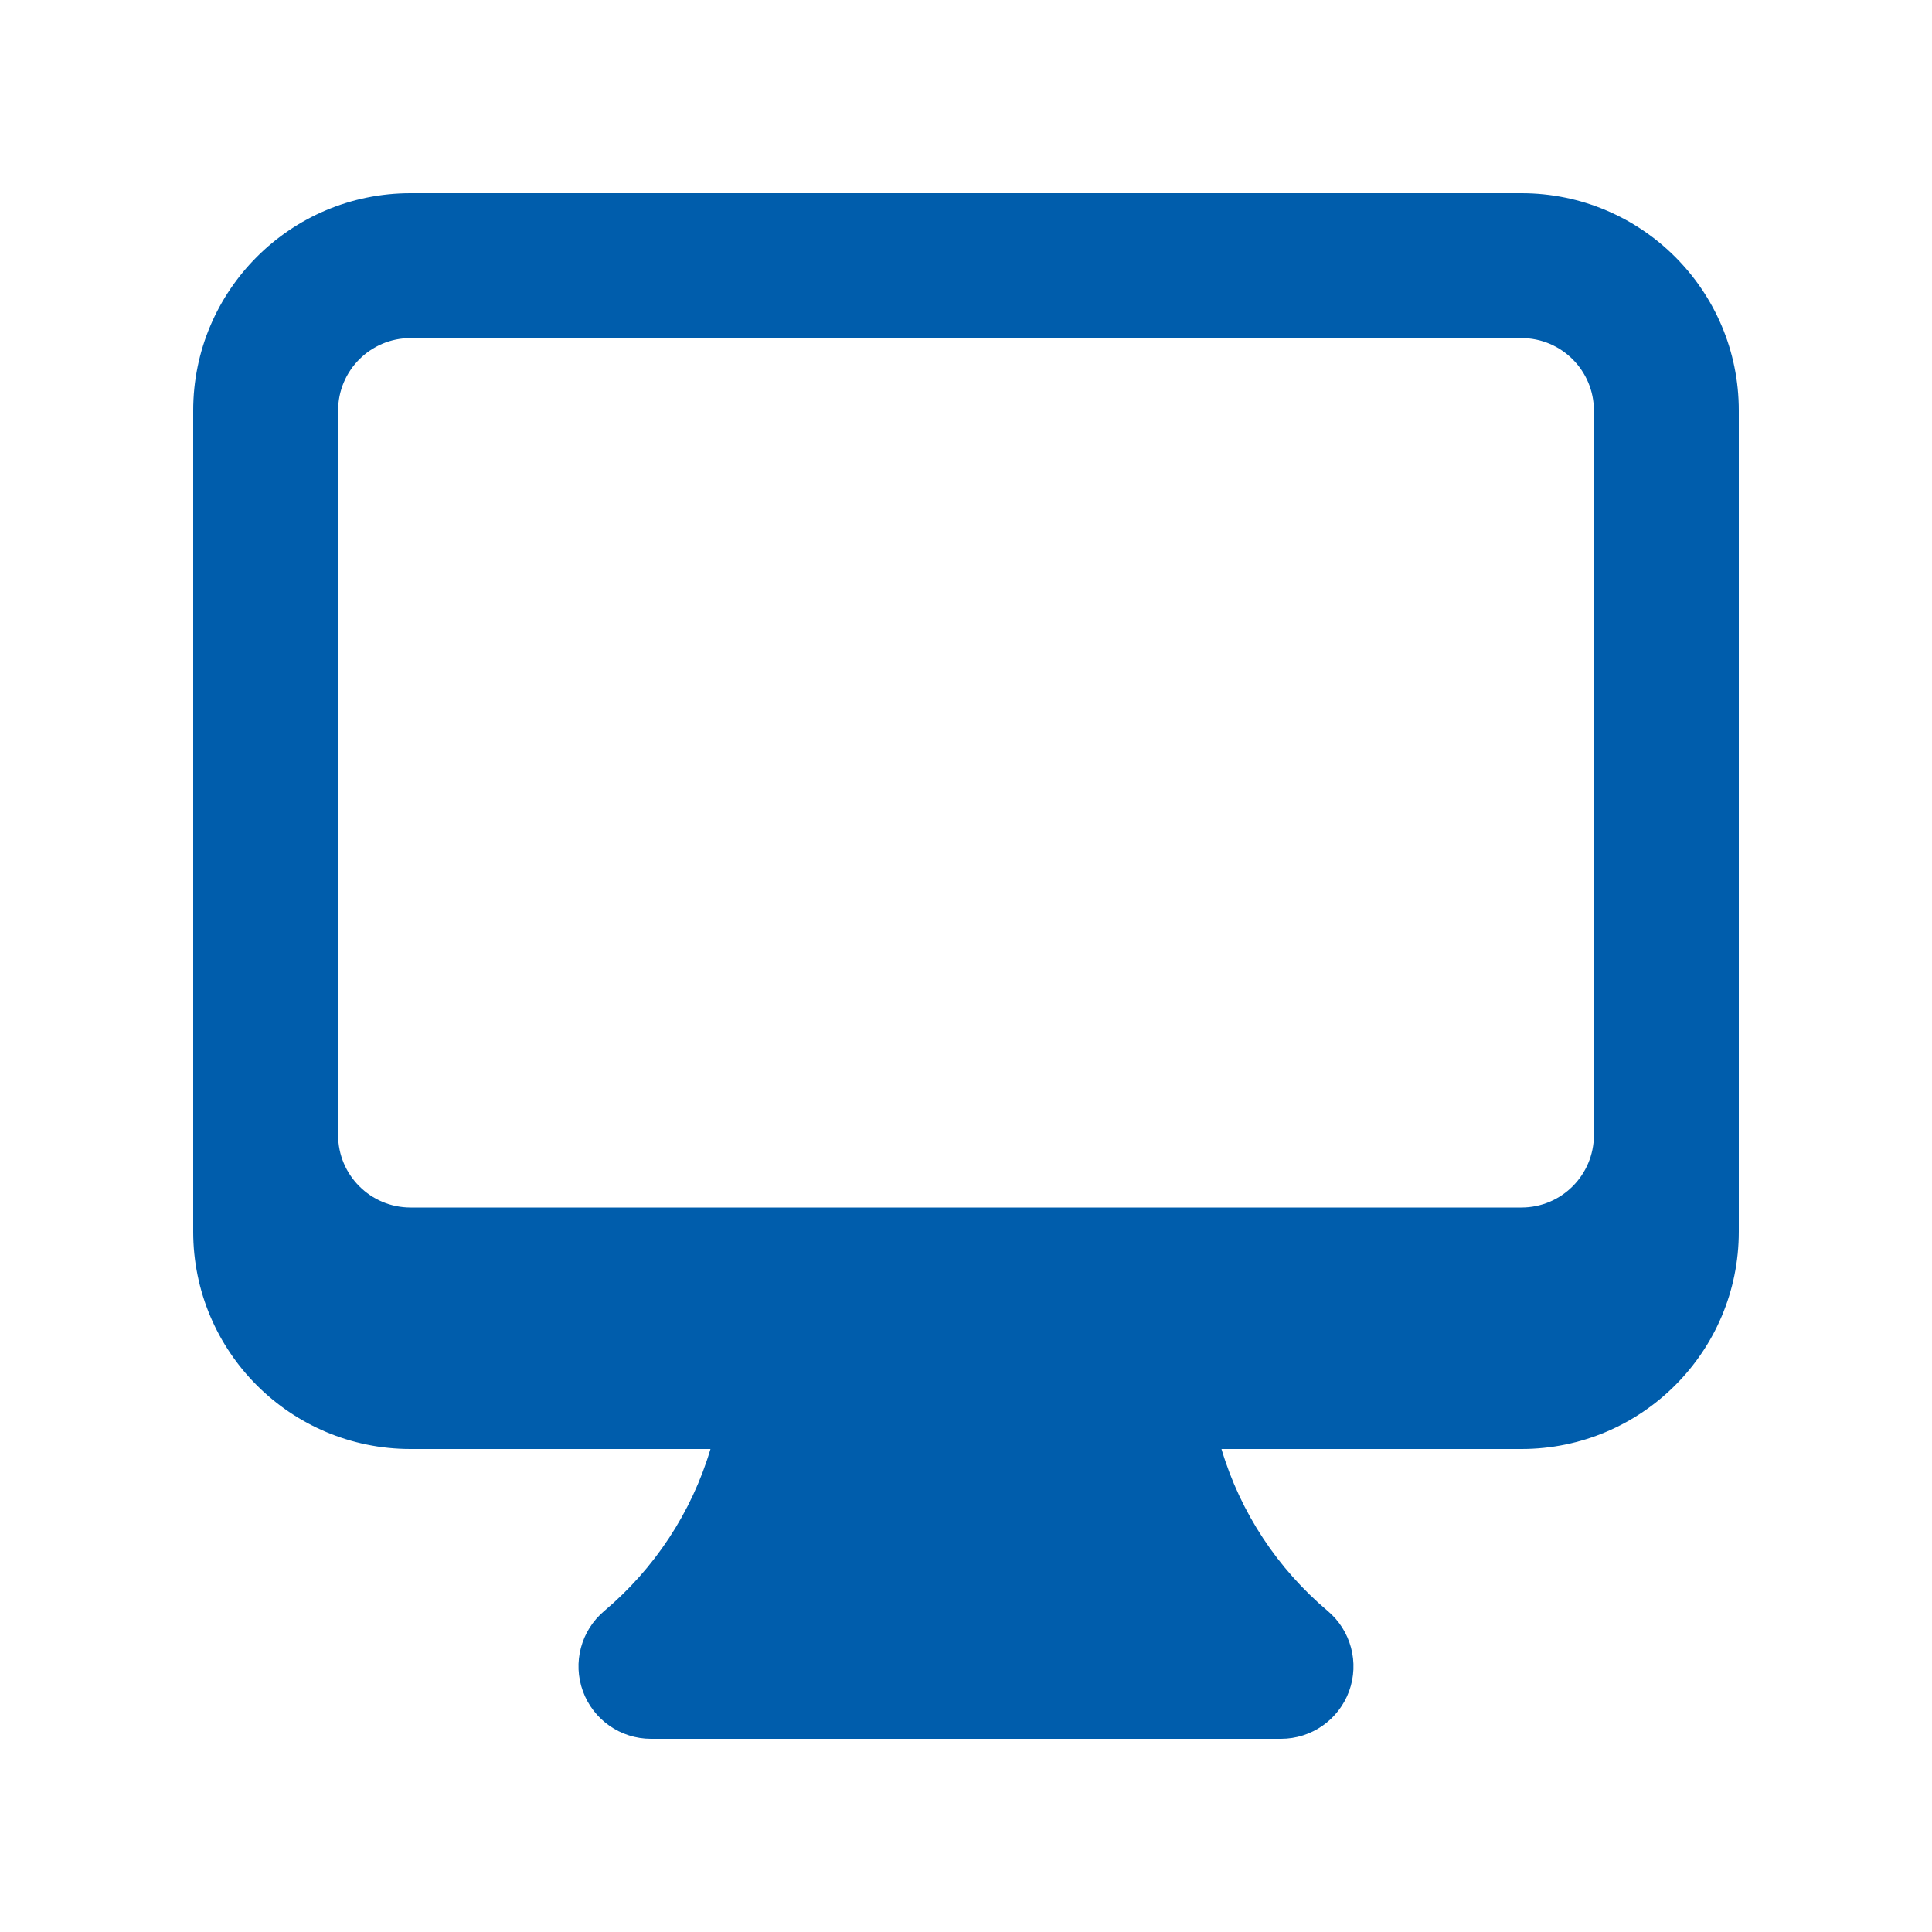 <?xml version="1.0" encoding="UTF-8"?> <svg xmlns="http://www.w3.org/2000/svg" width="56" height="56" viewBox="0 0 56 56" fill="none"><g id="heroicons-mini/computer-desktop"><path id="Subtract" fill-rule="evenodd" clip-rule="evenodd" d="M5.6 11.9C5.6 8.421 8.42 5.6 11.9 5.6H44.1C47.579 5.6 50.4 8.421 50.4 11.9V35.7C50.4 39.179 47.579 42 44.1 42H35.405C35.956 43.853 37.041 45.477 38.485 46.695C39.159 47.263 39.406 48.193 39.104 49.021C38.801 49.849 38.013 50.4 37.131 50.4H18.868C17.986 50.4 17.198 49.849 16.896 49.021C16.593 48.193 16.84 47.263 17.514 46.695C18.958 45.477 20.043 43.853 20.594 42H11.9C8.42 42 5.6 39.179 5.6 35.7V11.9ZM9.8 11.9C9.8 10.74 10.74 9.8 11.9 9.8H44.1C45.259 9.8 46.2 10.74 46.2 11.9V32.9C46.2 34.06 45.259 35 44.1 35H11.9C10.74 35 9.8 34.06 9.8 32.9V11.9Z" fill="#005DAC"></path></g></svg> 